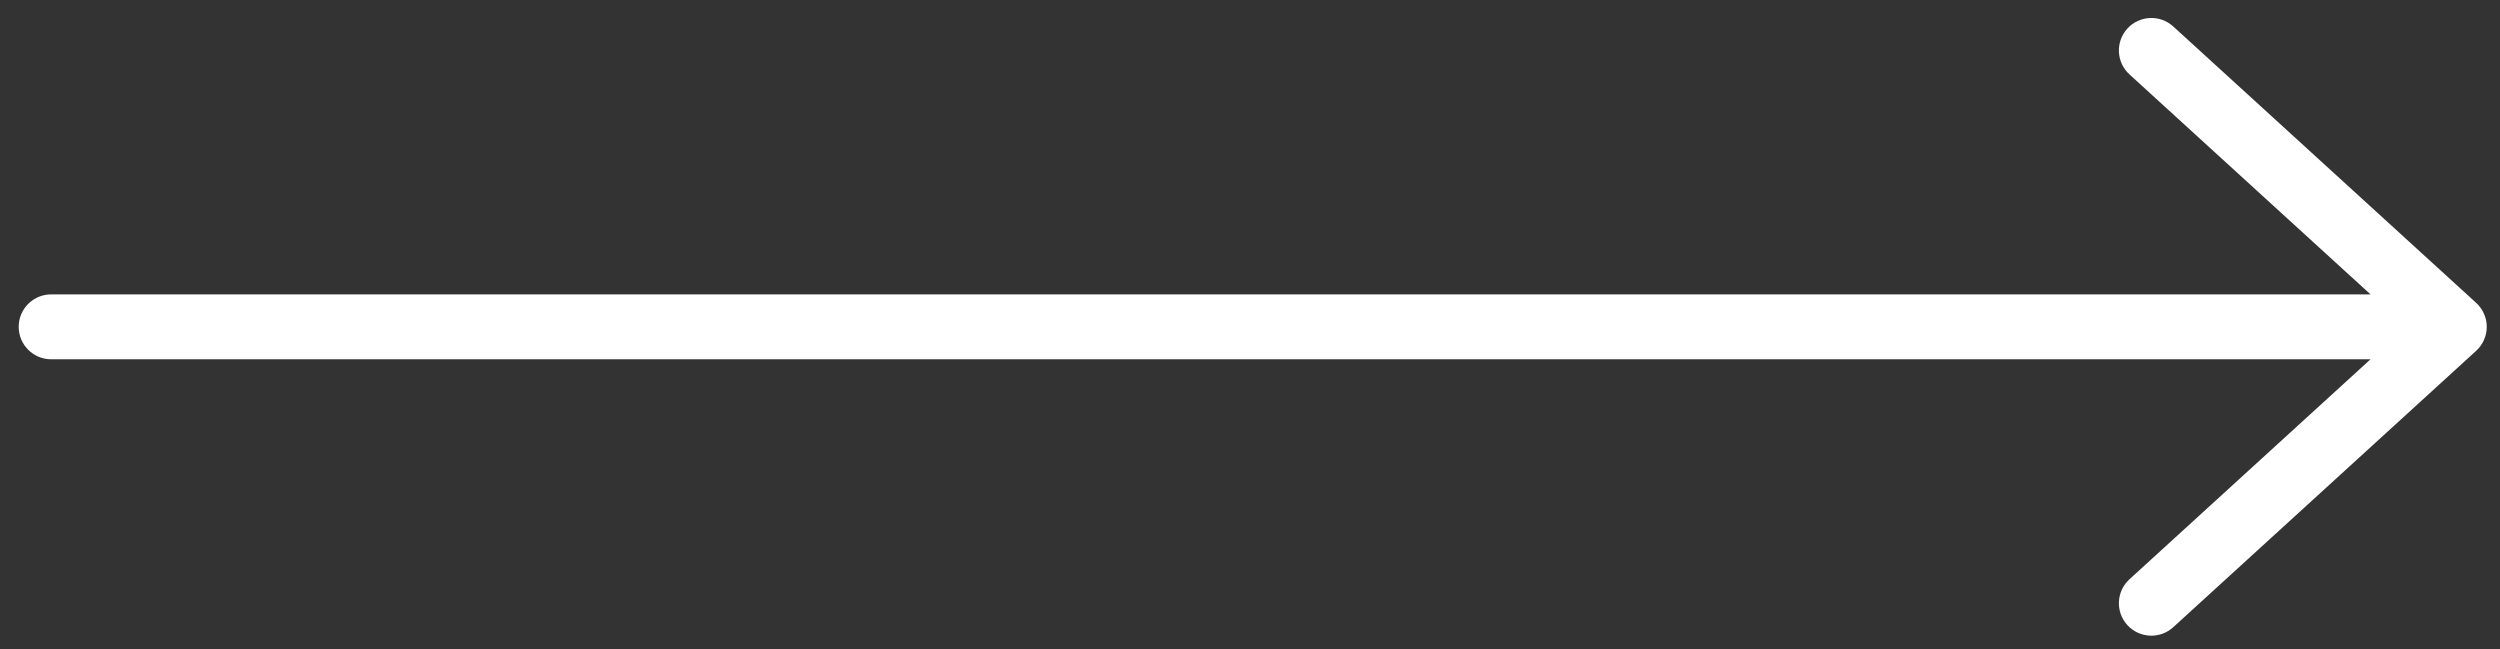 <?xml version="1.0" encoding="UTF-8"?> <svg xmlns="http://www.w3.org/2000/svg" width="77" height="20" viewBox="0 0 77 20" fill="none"><rect x="0" y="0" width="77" height="20" fill="#333333" stroke="none"/> <path fill-rule="evenodd" clip-rule="evenodd" d="M76.266 10.805C76.473 10.616 76.592 10.348 76.592 10.066C76.592 9.785 76.473 9.517 76.266 9.328L66.936 0.815C66.528 0.443 65.895 0.472 65.523 0.88C65.151 1.288 65.18 1.92 65.588 2.292L73.012 9.067H1.576C1.024 9.067 0.576 9.514 0.576 10.066C0.576 10.619 1.024 11.066 1.576 11.066H73.012L65.588 17.841C65.18 18.213 65.151 18.845 65.523 19.253C65.895 19.661 66.528 19.69 66.936 19.318L76.266 10.805Z" fill="white"></path> </svg> 